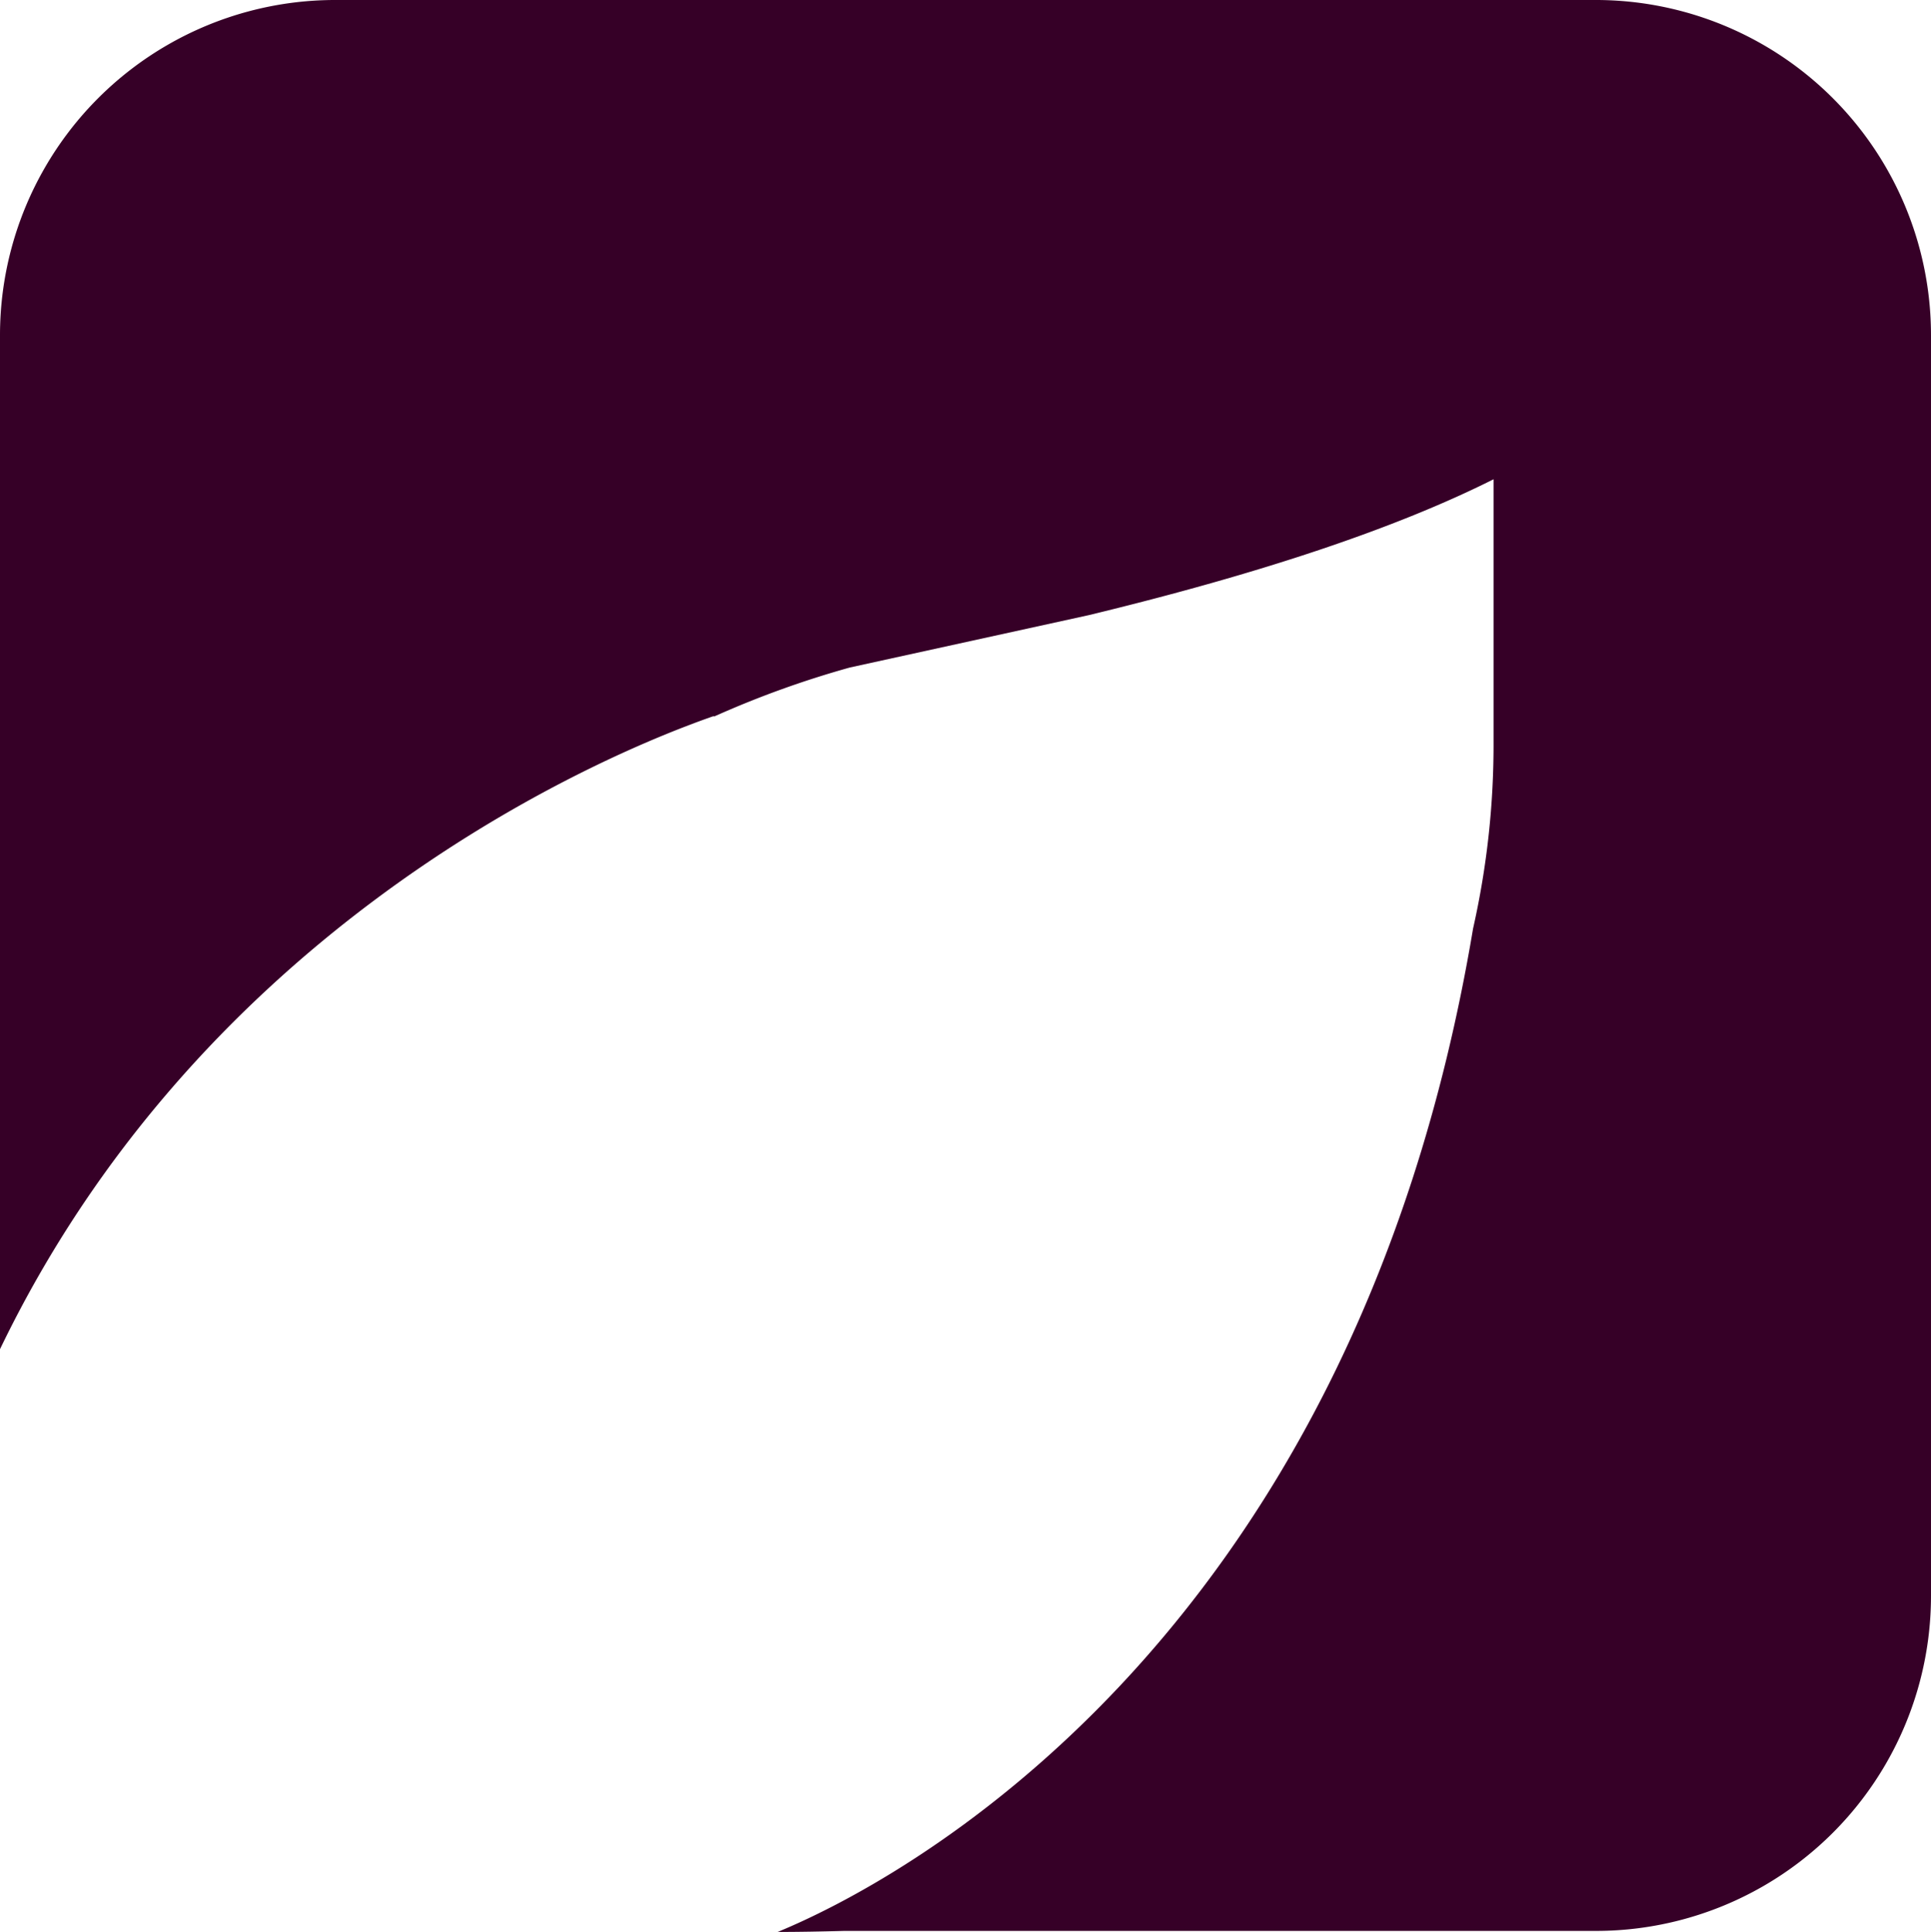 <svg id="bd9b3666-75a5-4814-81f1-c29ee6f16f4a" data-name="Layer 1" xmlns="http://www.w3.org/2000/svg" viewBox="0 0 498.81 499.05"><title>mardepapel-icon</title><path d="M413.4.7H87.79A86.58,86.58,0,0,0,1.19,87.27V349.18c50-103.75,144.65-149.63,184.25-163.49l.28.05a249.57,249.57,0,0,1,35-12.63l61.73-13.53Q349.37,143.39,387,124.49v67.44a215.75,215.75,0,0,1-5.29,48.6l0,0c-31.34,187.25-151.79,247.58-179,258.9a2.88,2.88,0,0,1-.7.27c5.6,0,11.37-.11,17.21-.27H413.4A86.55,86.55,0,0,0,500,412.9V87.27A86.58,86.58,0,0,0,413.4.7Z" transform="translate(-1.19 -0.7)" style="fill:#360027"/></svg>